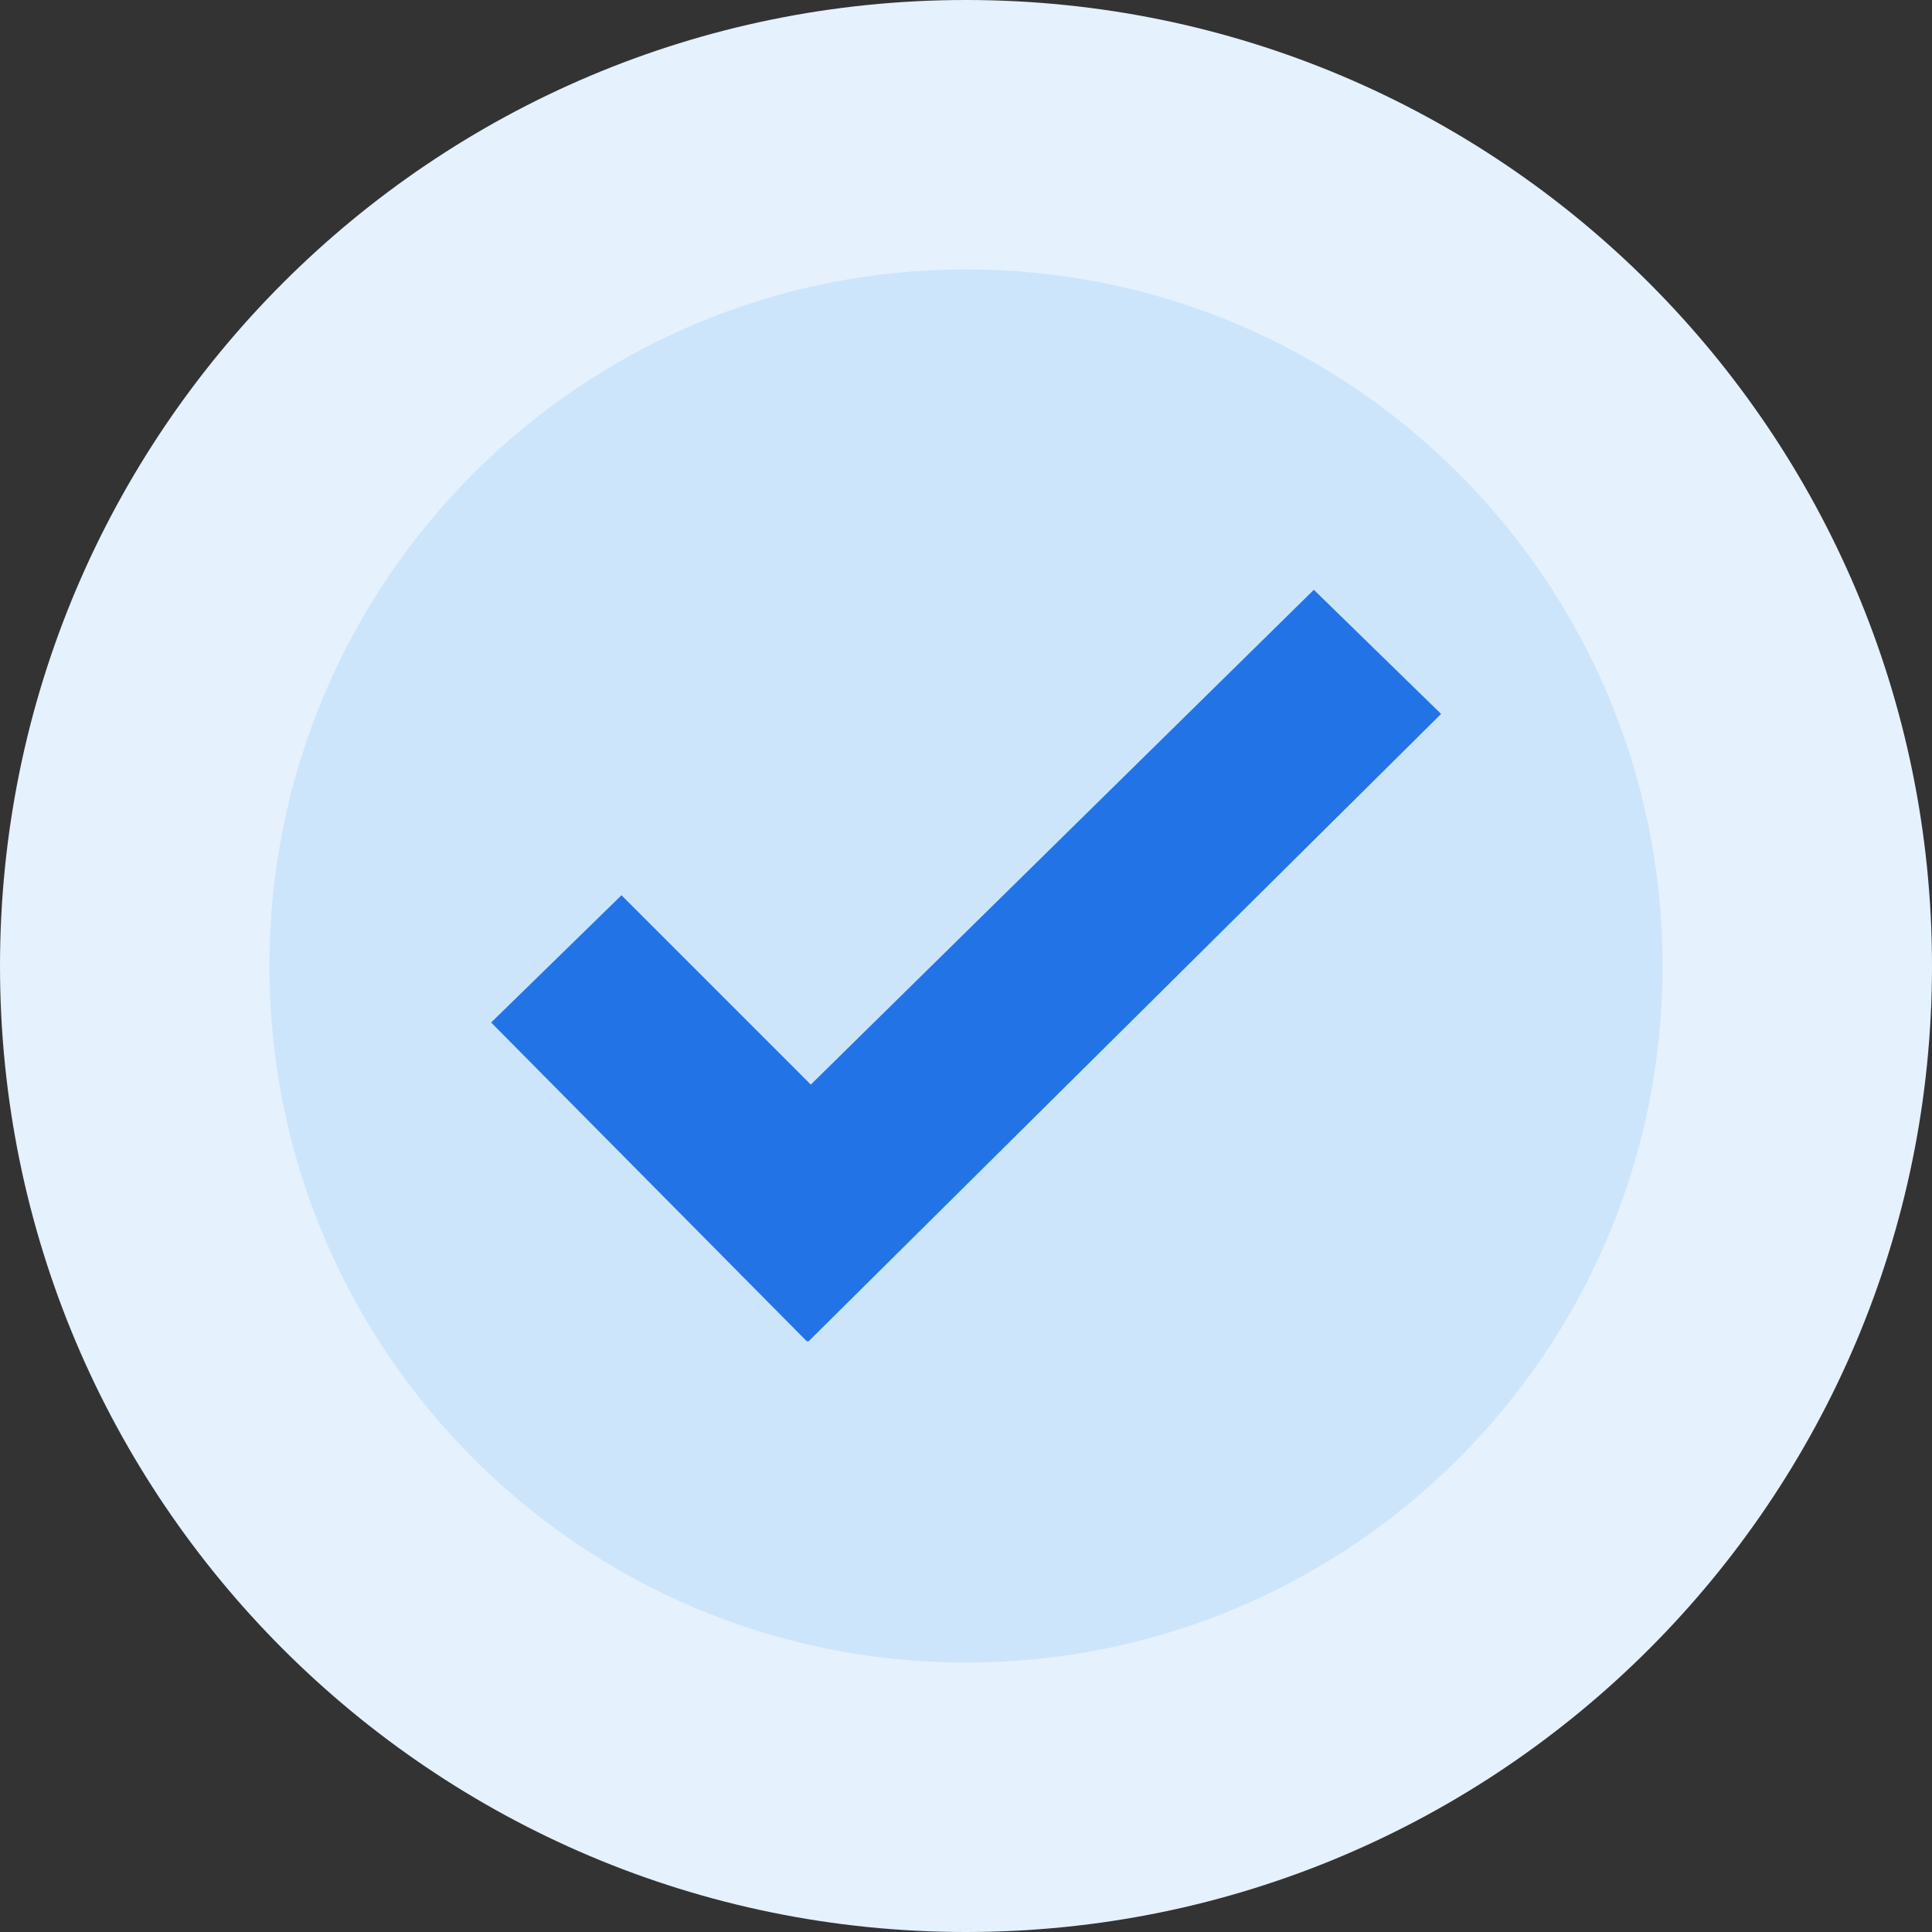 <svg xmlns="http://www.w3.org/2000/svg" xmlns:xlink="http://www.w3.org/1999/xlink" width="1000" viewBox="0 0 750 750" height="1000" preserveAspectRatio="xMidYMid meet"><rect x="0" y="0" width="750" height="750" fill="#333333" stroke="none"/><defs><clipPath id="2bf49e5750"><path d="M 375 0 C 167.895 0 0 167.895 0 375 C 0 582.105 167.895 750 375 750 C 582.105 750 750 582.105 750 375 C 750 167.895 582.105 0 375 0 Z M 375 0 " clip-rule="nonzero"></path></clipPath><clipPath id="f73c22c2af"><path d="M 0 0 L 750 0 L 750 750 L 0 750 Z M 0 0 " clip-rule="nonzero"></path></clipPath><clipPath id="2e1b7e5643"><path d="M 375 0 C 167.895 0 0 167.895 0 375 C 0 582.105 167.895 750 375 750 C 582.105 750 750 582.105 750 375 C 750 167.895 582.105 0 375 0 Z M 375 0 " clip-rule="nonzero"></path></clipPath><clipPath id="7e2800de9d"><rect x="0" width="750" y="0" height="750"></rect></clipPath><clipPath id="8e703acd6e"><path d="M 104.59 104.59 L 645.41 104.59 L 645.41 645.41 L 104.59 645.41 Z M 104.59 104.59 " clip-rule="nonzero"></path></clipPath><clipPath id="2c1a502da9"><path d="M 375 104.59 C 225.656 104.59 104.59 225.656 104.59 375 C 104.59 524.344 225.656 645.41 375 645.41 C 524.344 645.41 645.41 524.344 645.41 375 C 645.41 225.656 524.344 104.59 375 104.59 Z M 375 104.59 " clip-rule="nonzero"></path></clipPath><clipPath id="caa07da02c"><path d="M 0.59 0.59 L 541.41 0.59 L 541.41 541.41 L 0.59 541.41 Z M 0.59 0.59 " clip-rule="nonzero"></path></clipPath><clipPath id="8e50de1aa8"><path d="M 271 0.59 C 121.656 0.59 0.59 121.656 0.59 271 C 0.59 420.344 121.656 541.41 271 541.41 C 420.344 541.41 541.41 420.344 541.41 271 C 541.41 121.656 420.344 0.59 271 0.59 Z M 271 0.59 " clip-rule="nonzero"></path></clipPath><clipPath id="f36da1fc82"><rect x="0" width="542" y="0" height="542"></rect></clipPath><clipPath id="f4fcda1325"><path d="M 190.414 228.945 L 559.414 228.945 L 559.414 520.695 L 190.414 520.695 Z M 190.414 228.945 " clip-rule="nonzero"></path></clipPath></defs><g clip-path="url(#2bf49e5750)"><g transform="matrix(1, 0, 0, 1, 0, -0)"><g clip-path="url(#7e2800de9d)"><g clip-path="url(#f73c22c2af)"><g clip-path="url(#2e1b7e5643)"><rect x="-165" width="1080" fill="#e5f1fc" height="1080" y="-165" fill-opacity="1"></rect></g></g></g></g></g><g clip-path="url(#8e703acd6e)"><g clip-path="url(#2c1a502da9)"><g transform="matrix(1, 0, 0, 1, 104, 104)"><g clip-path="url(#f36da1fc82)"><g clip-path="url(#caa07da02c)"><g clip-path="url(#8e50de1aa8)"><path fill="#cde5fa" d="M 0.59 0.59 L 541.41 0.59 L 541.41 541.41 L 0.59 541.41 Z M 0.59 0.59 " fill-opacity="1" fill-rule="nonzero"></path></g></g></g></g></g></g><g clip-path="url(#f4fcda1325)"><path fill="#2274e6" d="M 190.652 396.938 L 241.258 347.535 L 314.754 421.035 L 510.035 228.953 L 559.434 277.148 L 313.551 521.043 L 190.652 396.938 " fill-opacity="1" fill-rule="nonzero"></path></g></svg>